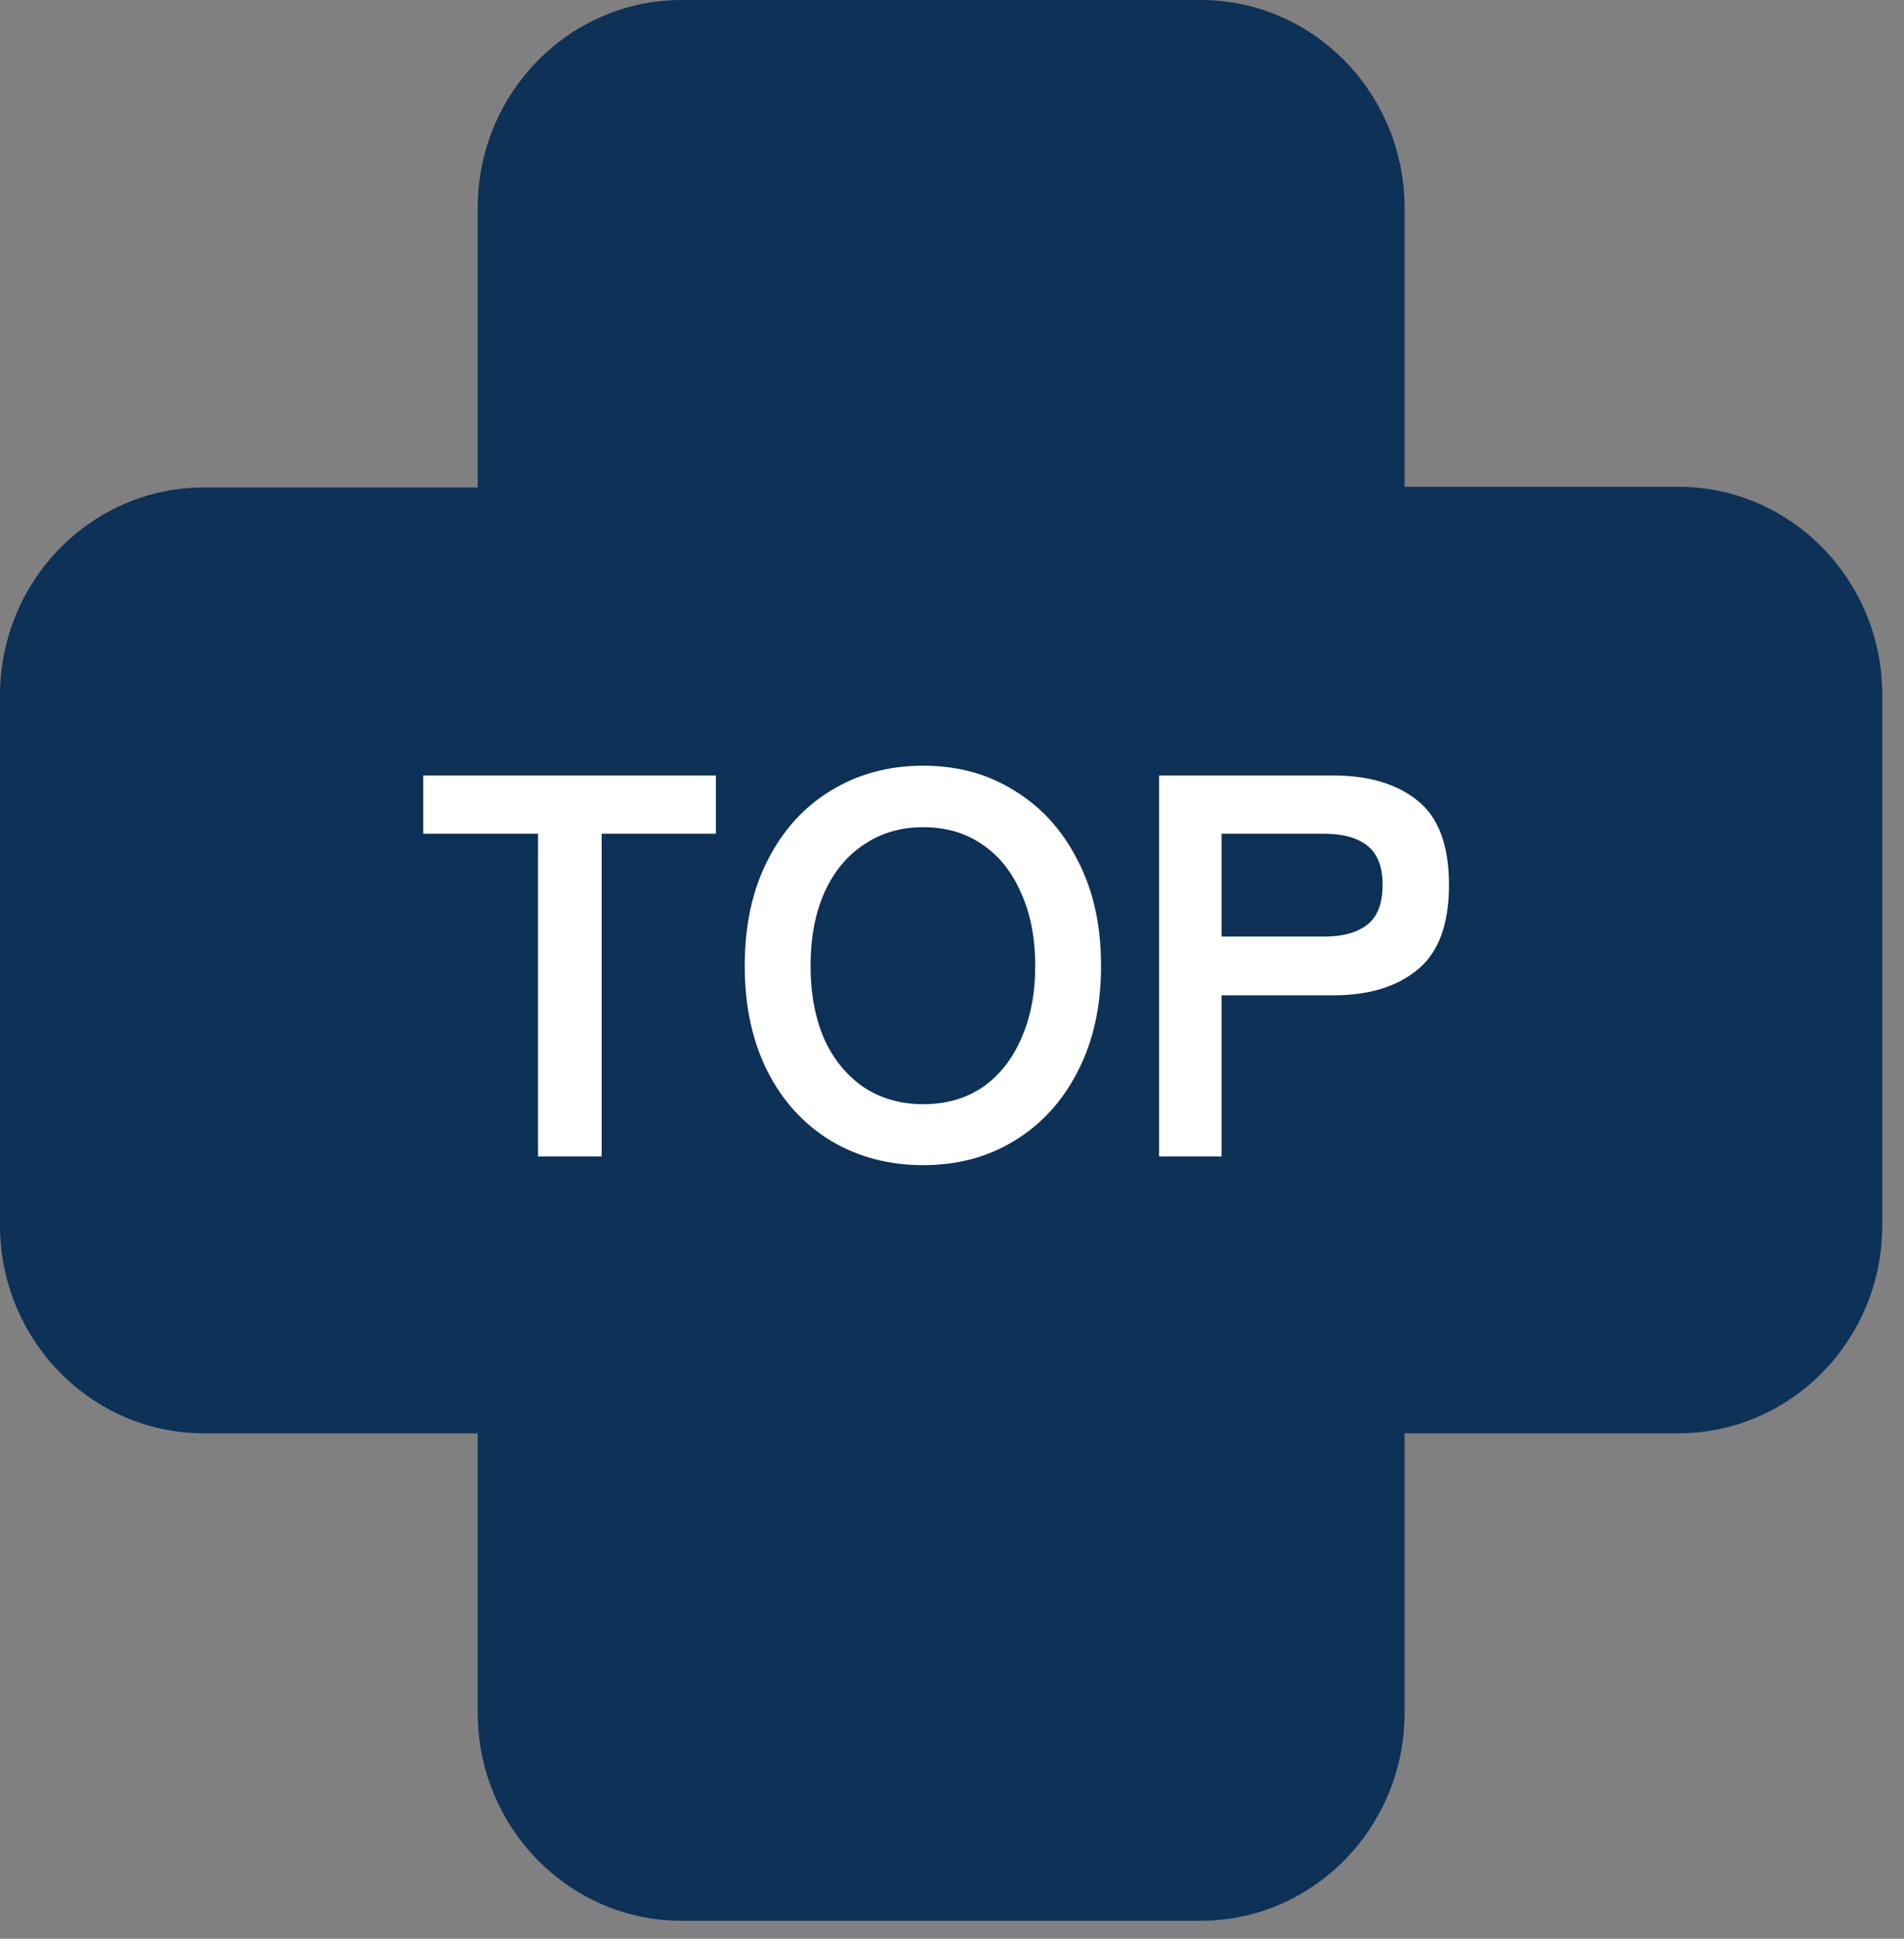 <svg width="56" height="57" viewBox="0 0 56 57" fill="none" xmlns="http://www.w3.org/2000/svg">
<rect x="0" y="0" width="56" height="57" fill="#808080" stroke="none"/>
<path d="M55.361 21.08V20.428C55.361 17.064 52.683 14.312 49.365 14.312H41.311V6.116C41.311 2.752 38.633 0 35.315 0H20.046C16.748 0 14.05 2.732 14.05 6.116V14.332H5.996C2.698 14.332 0 17.064 0 20.448V36.024C0 39.388 2.678 42.14 5.996 42.14H14.05V50.356C14.05 53.72 16.728 56.472 20.046 56.472H35.315C38.613 56.472 41.311 53.74 41.311 50.356V42.14H49.365C52.663 42.14 55.361 39.408 55.361 36.024V21.121V21.08Z" fill="#0D3157"/>
<path d="M15.824 34V24.512H12.448V22.8H21.056V24.512H17.696V34H15.824ZM27.152 34.256C26.139 34.256 25.232 34.016 24.432 33.536C23.643 33.056 23.024 32.379 22.576 31.504C22.128 30.619 21.904 29.584 21.904 28.4C21.904 27.205 22.128 26.171 22.576 25.296C23.024 24.411 23.643 23.728 24.432 23.248C25.232 22.757 26.139 22.512 27.152 22.512C28.166 22.512 29.061 22.757 29.84 23.248C30.63 23.728 31.248 24.411 31.696 25.296C32.155 26.171 32.384 27.205 32.384 28.4C32.384 29.584 32.155 30.619 31.696 31.504C31.248 32.379 30.63 33.056 29.84 33.536C29.061 34.016 28.166 34.256 27.152 34.256ZM27.152 32.464C27.824 32.464 28.405 32.299 28.896 31.968C29.387 31.627 29.765 31.152 30.032 30.544C30.309 29.925 30.448 29.211 30.448 28.4C30.448 27.579 30.309 26.864 30.032 26.256C29.765 25.637 29.387 25.163 28.896 24.832C28.405 24.491 27.824 24.32 27.152 24.32C26.491 24.32 25.91 24.491 25.408 24.832C24.907 25.163 24.517 25.637 24.24 26.256C23.974 26.864 23.84 27.579 23.84 28.4C23.84 29.211 23.974 29.925 24.24 30.544C24.517 31.152 24.907 31.627 25.408 31.968C25.91 32.299 26.491 32.464 27.152 32.464ZM34.089 34V22.8H39.209C40.255 22.8 41.081 23.045 41.689 23.536C42.308 24.027 42.617 24.853 42.617 26.016C42.617 27.179 42.308 28.011 41.689 28.512C41.081 29.013 40.255 29.264 39.209 29.264H35.929V34H34.089ZM35.929 27.536H38.953C39.497 27.536 39.919 27.419 40.217 27.184C40.516 26.949 40.665 26.56 40.665 26.016C40.665 25.483 40.516 25.099 40.217 24.864C39.919 24.629 39.497 24.512 38.953 24.512H35.929V27.536Z" fill="white"/>
</svg>
